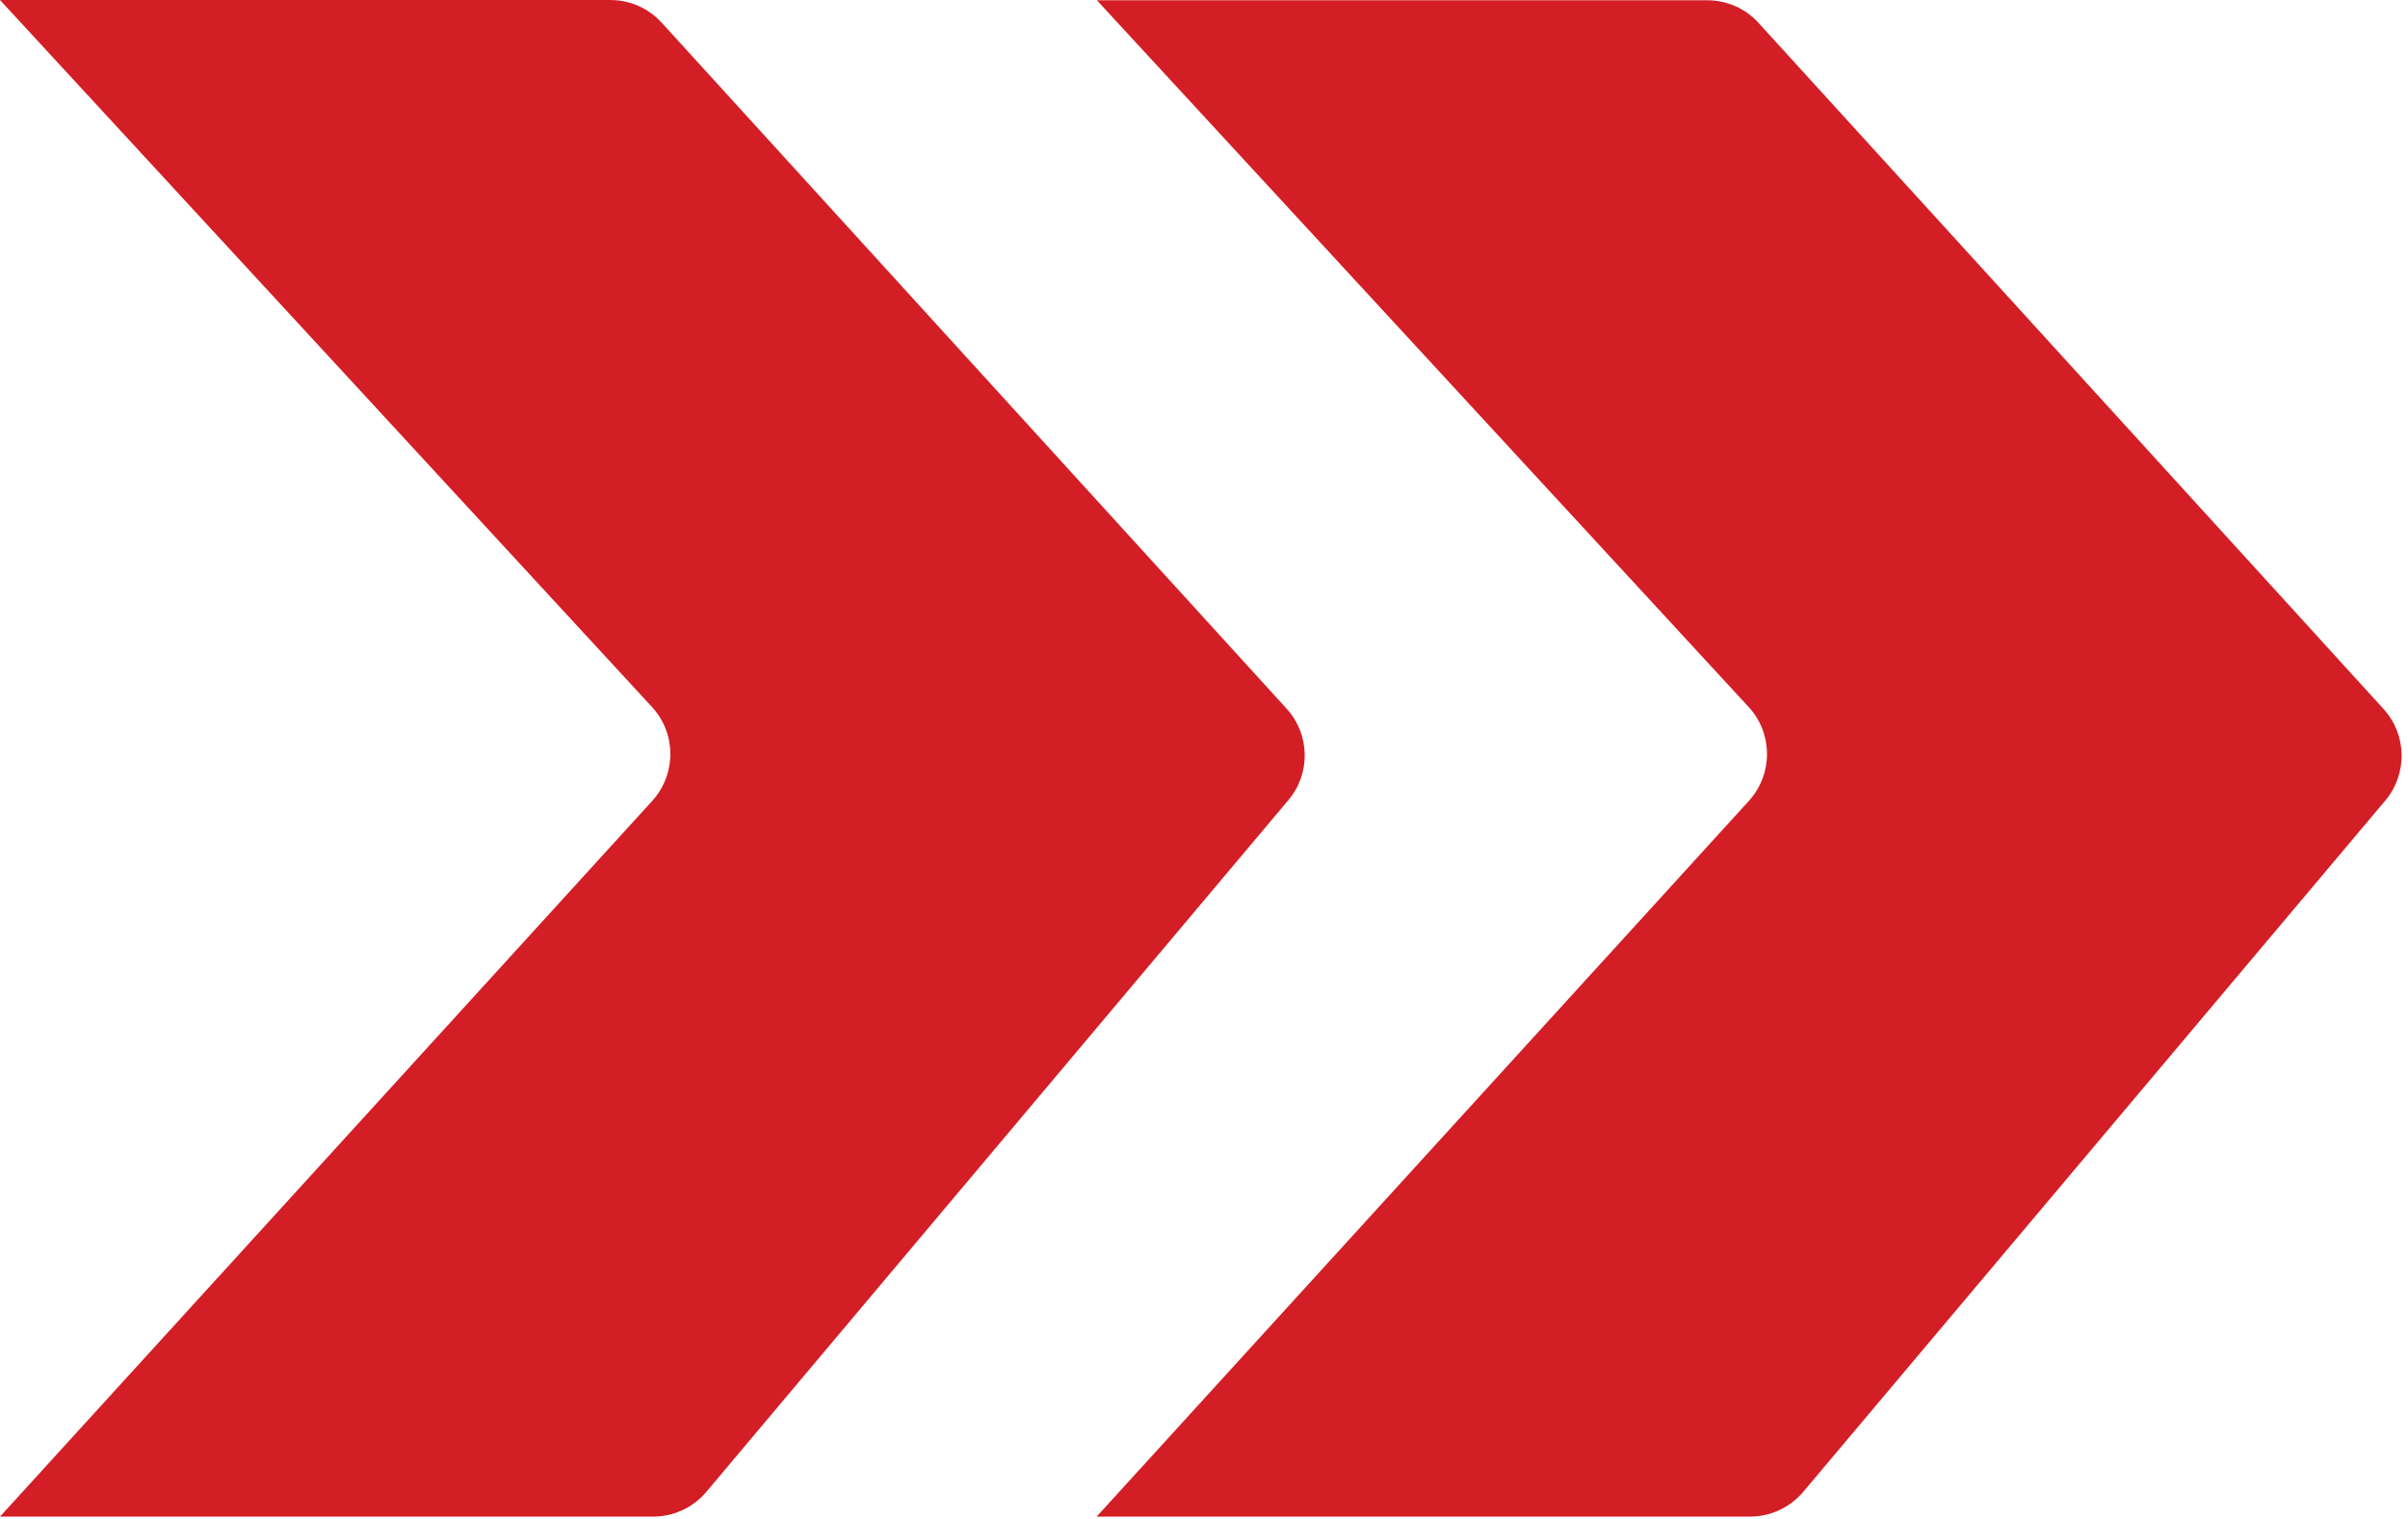 <svg width="111" height="70" viewBox="0 0 111 70" fill="none" xmlns="http://www.w3.org/2000/svg">
<g clip-path="url(#clip0_465_18372)">
<path d="M32.561 68.766C31.945 69.495 31.048 69.909 30.106 69.909L0 69.909L30.061 36.922C31.182 35.689 31.182 33.806 30.05 32.584L-3.05578e-06 0.001L28.134 0.001C29.041 0.001 29.905 0.382 30.51 1.055L59.305 32.663C60.392 33.851 60.426 35.667 59.383 36.889L32.561 68.766Z" fill="#D31E25"/>
<path d="M83.124 68.766C82.507 69.495 81.61 69.909 80.658 69.909L50.551 69.909L80.613 36.922C81.734 35.689 81.734 33.806 80.602 32.584L50.562 0.012L78.696 0.012C79.604 0.012 80.467 0.393 81.072 1.066L109.867 32.674C110.955 33.862 110.988 35.678 109.946 36.911L83.124 68.766Z" fill="#D31E25"/>
</g>
<defs>
<clipPath id="clip0_465_18372">
<rect width="69.908" height="110.696" fill="white" transform="translate(0 69.908) rotate(-90)"/>
</clipPath>
</defs>
</svg>
